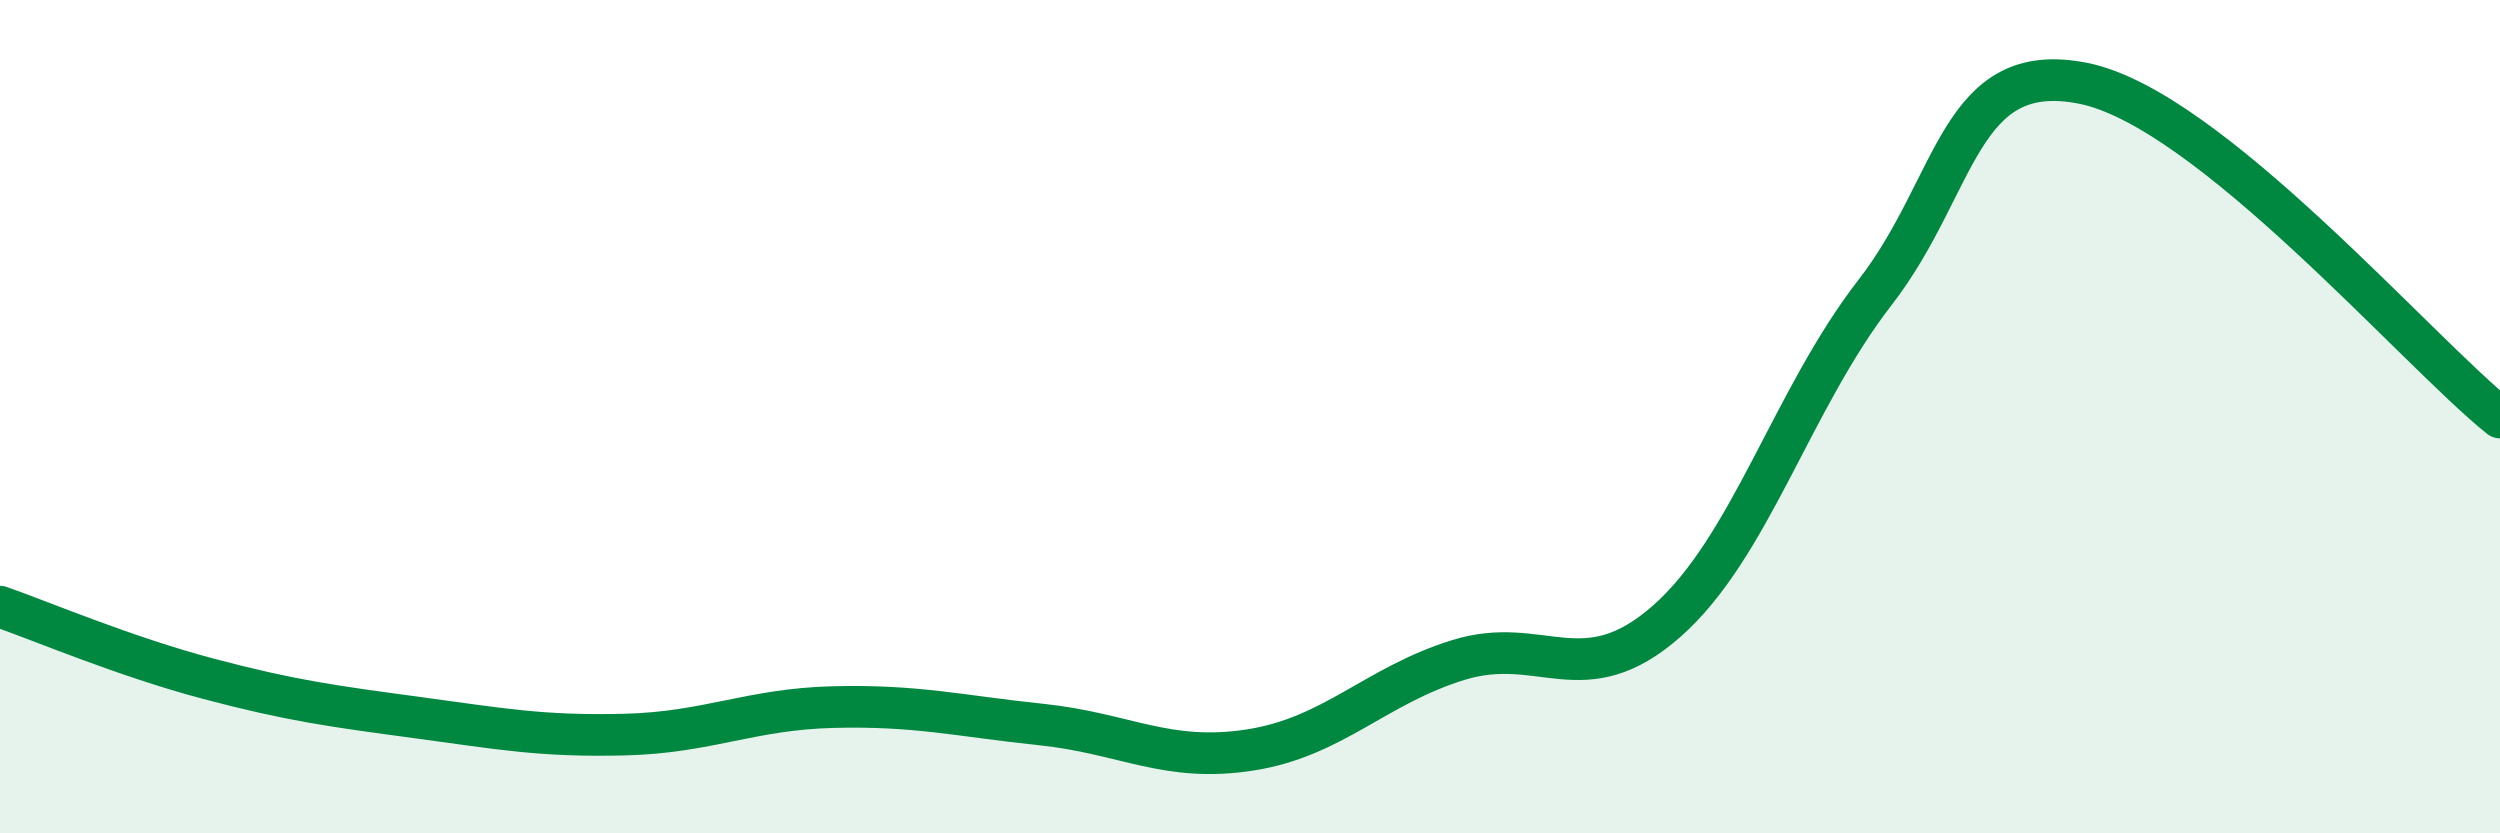 
    <svg width="60" height="20" viewBox="0 0 60 20" xmlns="http://www.w3.org/2000/svg">
      <path
        d="M 0,14.56 C 1,14.91 3,15.76 5,16.29 C 7,16.82 8,16.95 10,17.22 C 12,17.49 13,17.68 15,17.63 C 17,17.58 18,17.02 20,16.97 C 22,16.92 23,17.18 25,17.39 C 27,17.6 28,18.31 30,18 C 32,17.69 33,16.46 35,15.84 C 37,15.22 38,16.67 40,14.91 C 42,13.15 43,9.6 45,7.02 C 47,4.44 47,1.4 50,2 C 53,2.6 58,8.42 60,10.02L60 20L0 20Z"
        fill="#008740"
        opacity="0.1"
        stroke-linecap="round"
        stroke-linejoin="round"
      />
      <path
        d="M 0,14.56 C 1,14.91 3,15.76 5,16.29 C 7,16.82 8,16.95 10,17.22 C 12,17.49 13,17.68 15,17.63 C 17,17.58 18,17.02 20,16.97 C 22,16.92 23,17.18 25,17.39 C 27,17.6 28,18.31 30,18 C 32,17.69 33,16.46 35,15.84 C 37,15.22 38,16.67 40,14.91 C 42,13.15 43,9.6 45,7.02 C 47,4.44 47,1.4 50,2 C 53,2.6 58,8.42 60,10.02"
        stroke="#008740"
        stroke-width="1"
        fill="none"
        stroke-linecap="round"
        stroke-linejoin="round"
      />
    </svg>
  